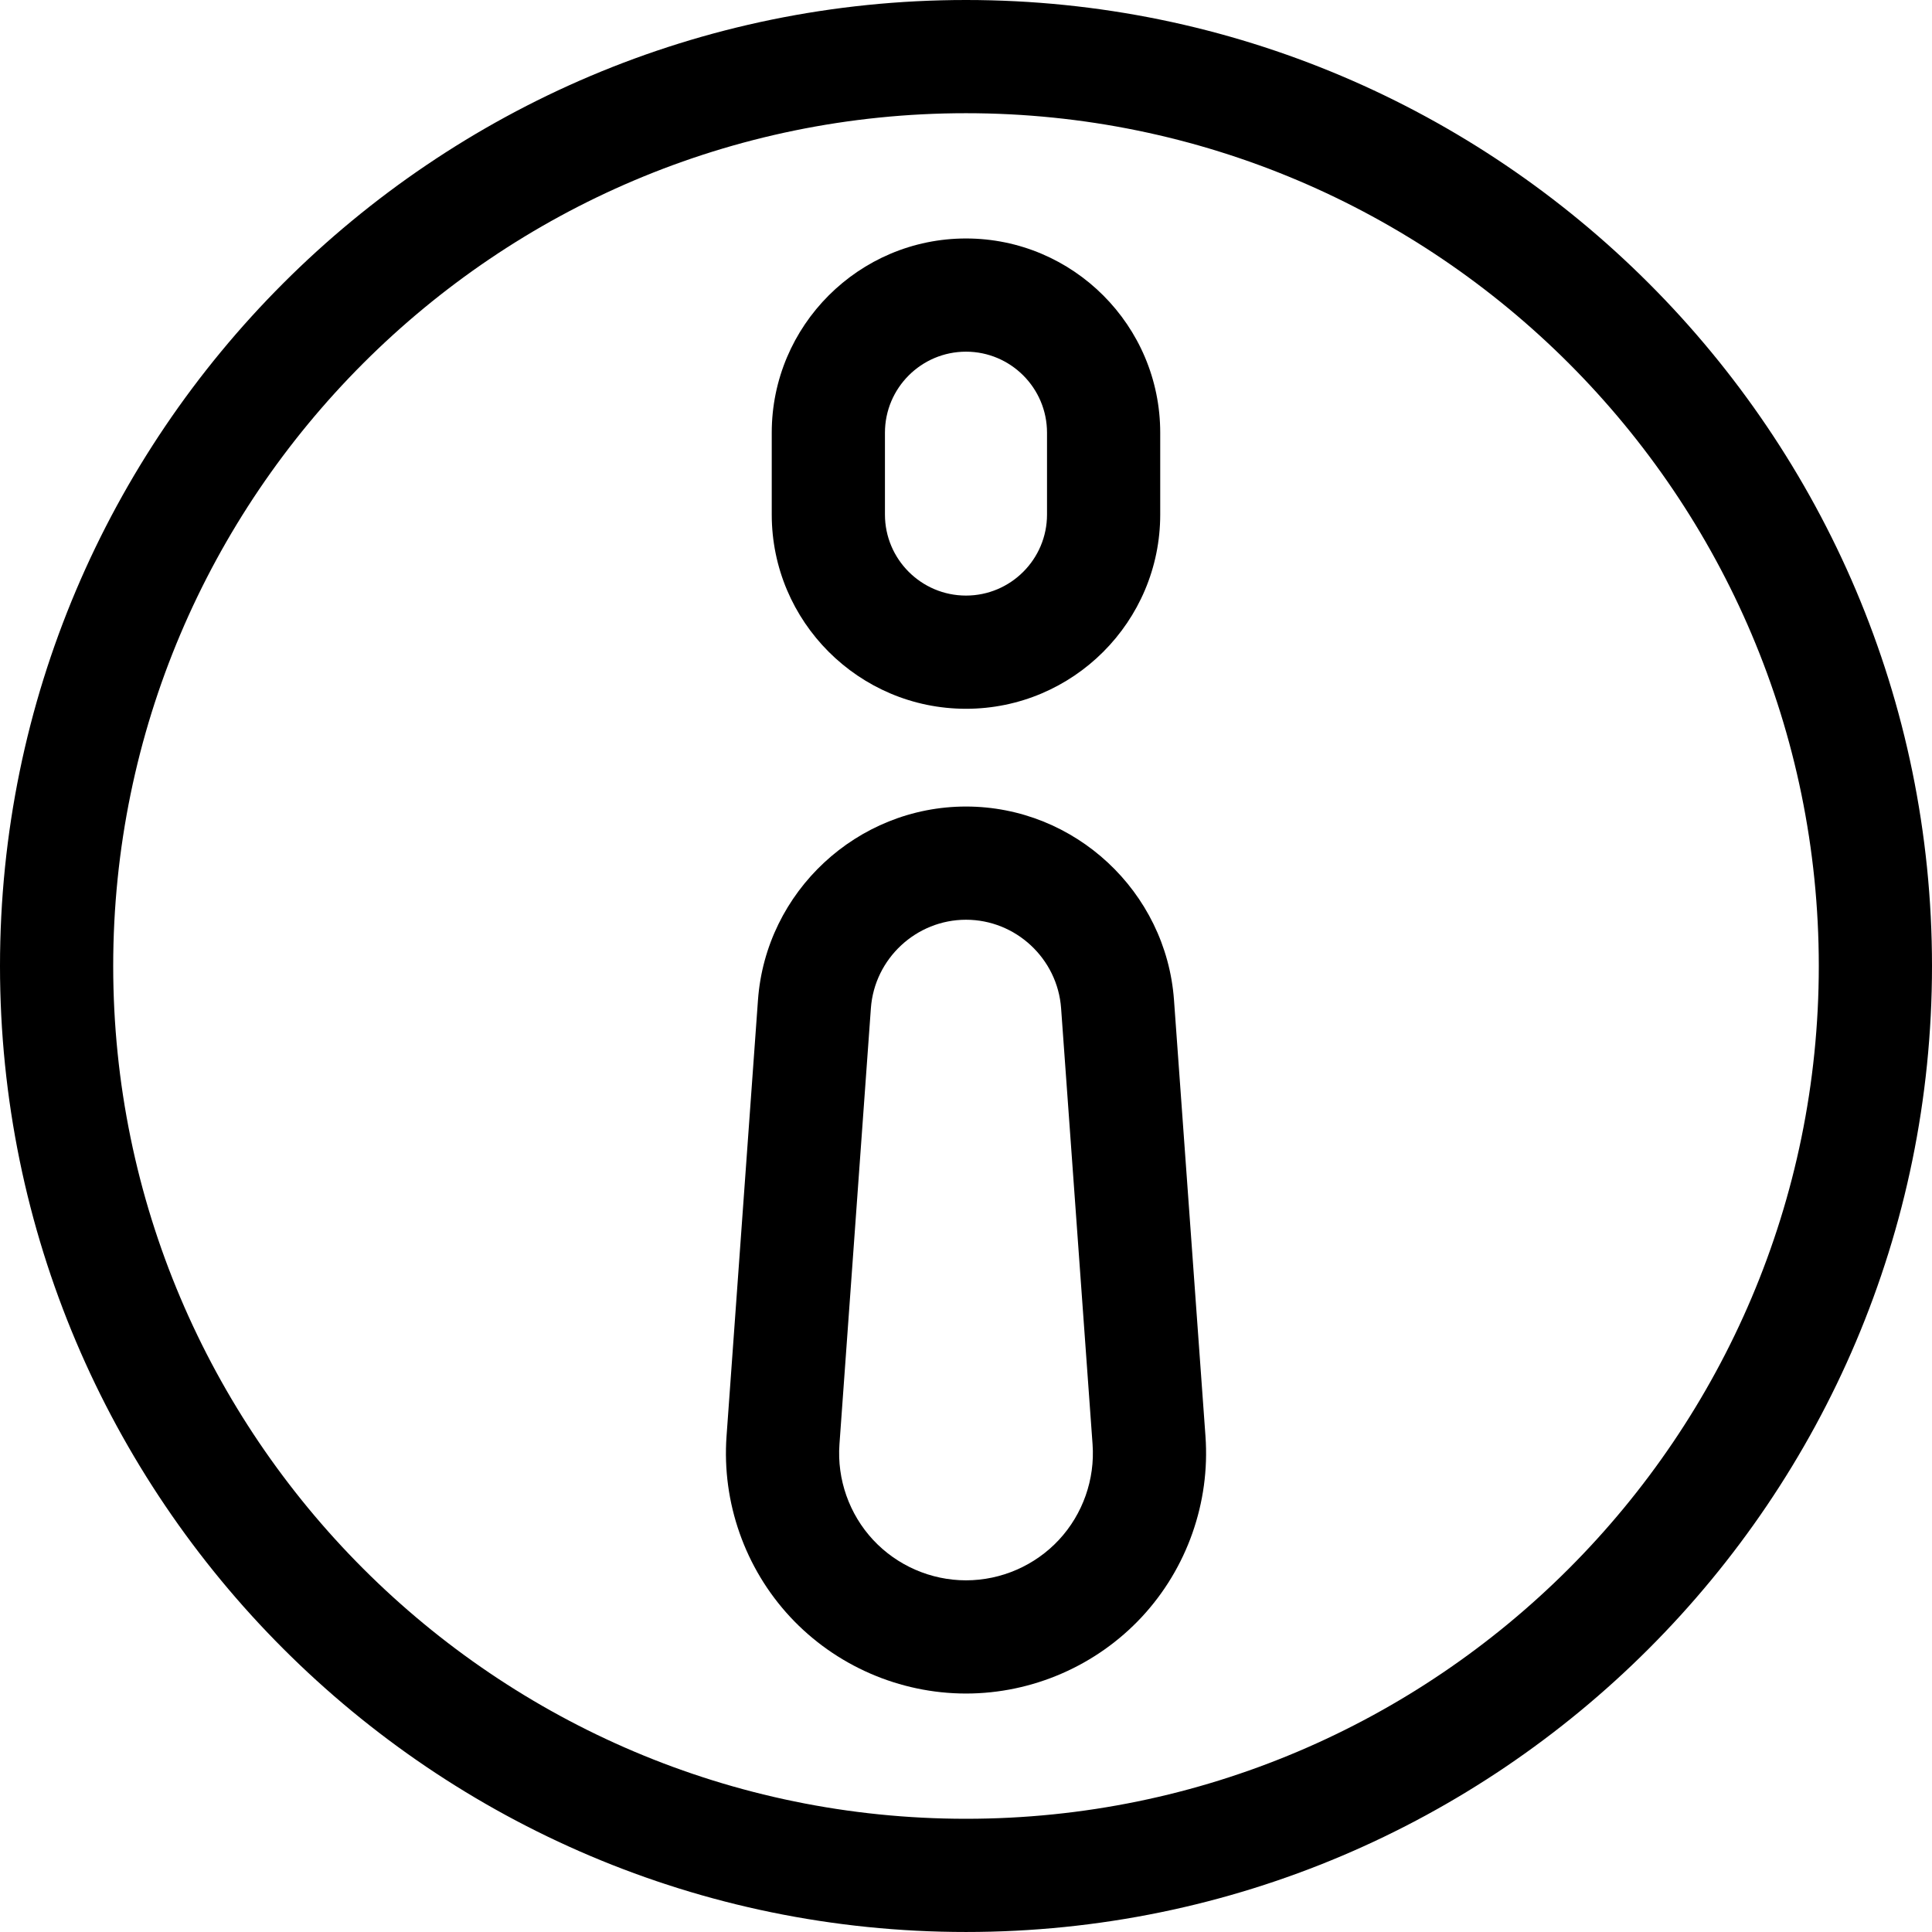 <?xml version="1.0" ?>
<!-- Скачано с сайта svg4.ru / Downloaded from svg4.ru -->
<svg width="800px" height="800px" viewBox="0 0 512 512" id="svg2793" style="fill-rule:evenodd;clip-rule:evenodd;stroke-linejoin:round;stroke-miterlimit:2;" version="1.1" xml:space="preserve" xmlns="http://www.w3.org/2000/svg" xmlns:cc="http://creativecommons.org/ns#" xmlns:dc="http://purl.org/dc/elements/1.1/" xmlns:rdf="http://www.w3.org/1999/02/22-rdf-syntax-ns#" xmlns:serif="http://www.serif.com/" xmlns:svg="http://www.w3.org/2000/svg">
<defs id="defs2797"/>
<g id="_44-Information" style="display:inline" transform="translate(-4096,-8192)">
<g id="g1874" transform="translate(4352,8222)">
<path d="m 0,451.996 c -124.617,0 -226,-101.383 -226,-226 C -226,101.382 -124.617,0 0,0 c 124.617,0 226,101.382 226,225.996 0,124.617 -101.383,226 -226,226 M 0,-30 c -141.159,0 -256,114.839 -256,255.996 0,141.159 114.841,256 256,256 141.159,0 256,-114.841 256,-256 C 256,84.839 141.159,-30 0,-30" id="path1872" style="fill-rule:nonzero"/>
</g>
<g id="g1878" transform="translate(4376.62,8446.46)">
<path d="m 0,153.623 c -6.34,6.813 -15.313,10.721 -24.618,10.721 -9.306,0 -18.278,-3.908 -24.618,-10.72 -6.337,-6.811 -9.589,-16.042 -8.921,-25.327 l 8.33,-115.568 c 0.949,-13.149 12.022,-23.45 25.209,-23.45 13.181,0 24.25,10.301 25.199,23.453 2.34,32.358 5.74,79.499 8.34,115.564 C 9.589,137.581 6.338,146.812 0,153.623 M 30.503,10.571 C 28.428,-18.19 4.216,-40.721 -24.618,-40.721 c -28.84,0 -53.056,22.531 -55.131,51.294 l -8.33,115.568 v 10e-4 c -1.265,17.564 4.888,35.03 16.88,47.918 11.996,12.891 28.973,20.284 46.581,20.284 17.607,0 34.585,-7.393 46.581,-20.284 11.992,-12.888 18.144,-30.354 16.88,-47.919 -2.6,-36.068 -6,-83.213 -8.34,-115.57" id="path1876" style="fill-rule:nonzero"/>
</g>
<g id="g1882" transform="translate(4330.52,8328.36)">
<path d="m 0,-21.687 c 0,-11.841 9.636,-21.475 21.48,-21.475 11.839,0 21.47,9.634 21.47,21.475 V 0.001 c 0,11.841 -9.631,21.474 -21.47,21.474 C 9.636,21.475 0,11.842 0,0.001 Z m 21.48,73.162 c 28.381,0 51.47,-23.091 51.47,-51.474 v -21.688 c 0,-28.383 -23.089,-51.475 -51.47,-51.475 -28.386,0 -51.48,23.092 -51.48,51.475 V 0.001 c 0,28.383 23.094,51.474 51.48,51.474" id="path1880" style="fill-rule:nonzero"/>
</g>
</g>
</svg>
